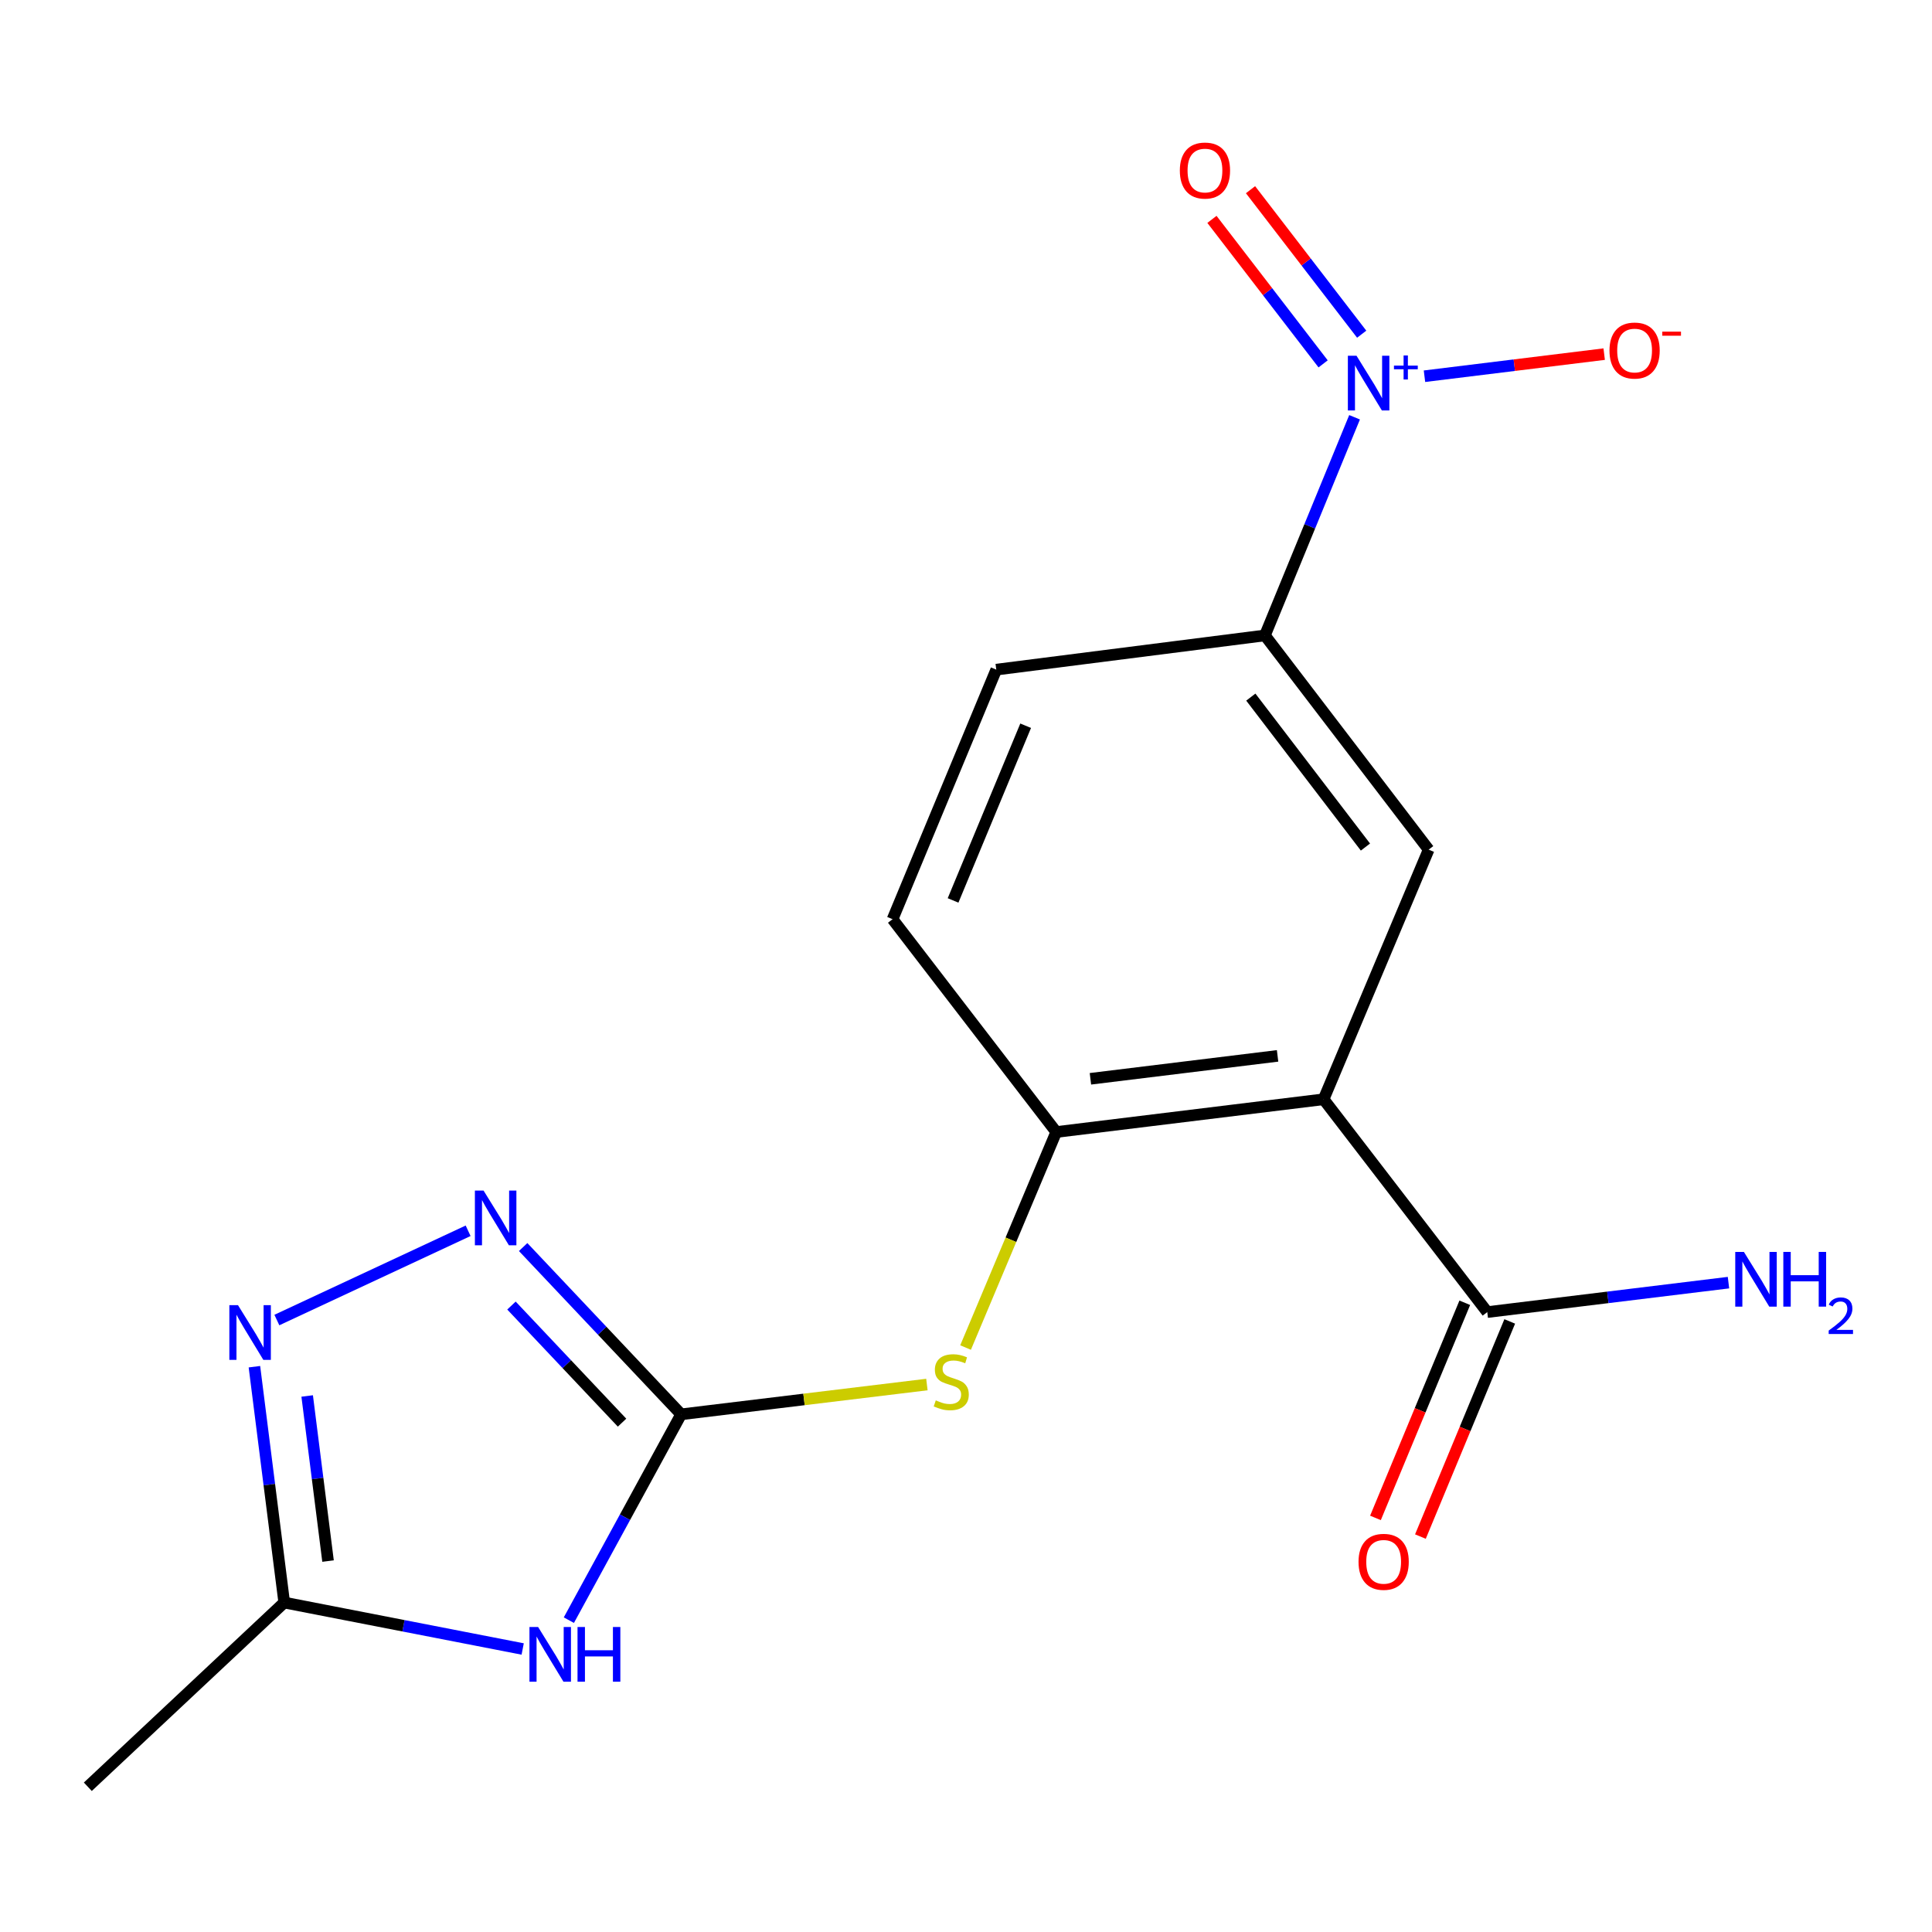 <?xml version='1.0' encoding='iso-8859-1'?>
<svg version='1.1' baseProfile='full'
              xmlns='http://www.w3.org/2000/svg'
                      xmlns:rdkit='http://www.rdkit.org/xml'
                      xmlns:xlink='http://www.w3.org/1999/xlink'
                  xml:space='preserve'
width='1000px' height='1000px' viewBox='0 0 1000 1000'>
<!-- END OF HEADER -->
<rect style='opacity:1.0;fill:#FFFFFF;stroke:none' width='1000' height='1000' x='0' y='0'> </rect>
<path class='bond-1' d='M 352.551,732.055 L 323.496,785.324' style='fill:none;fill-rule:evenodd;stroke:#000000;stroke-width:6px;stroke-linecap:butt;stroke-linejoin:miter;stroke-opacity:1' />
<path class='bond-1' d='M 323.496,785.324 L 294.44,838.593' style='fill:none;fill-rule:evenodd;stroke:#0000FF;stroke-width:6px;stroke-linecap:butt;stroke-linejoin:miter;stroke-opacity:1' />
<path class='bond-3' d='M 352.551,732.055 L 311.666,688.762' style='fill:none;fill-rule:evenodd;stroke:#000000;stroke-width:6px;stroke-linecap:butt;stroke-linejoin:miter;stroke-opacity:1' />
<path class='bond-3' d='M 311.666,688.762 L 270.78,645.468' style='fill:none;fill-rule:evenodd;stroke:#0000FF;stroke-width:6px;stroke-linecap:butt;stroke-linejoin:miter;stroke-opacity:1' />
<path class='bond-3' d='M 321.971,736.363 L 293.351,706.058' style='fill:none;fill-rule:evenodd;stroke:#000000;stroke-width:6px;stroke-linecap:butt;stroke-linejoin:miter;stroke-opacity:1' />
<path class='bond-3' d='M 293.351,706.058 L 264.731,675.752' style='fill:none;fill-rule:evenodd;stroke:#0000FF;stroke-width:6px;stroke-linecap:butt;stroke-linejoin:miter;stroke-opacity:1' />
<path class='bond-10' d='M 352.551,732.055 L 416.157,724.345' style='fill:none;fill-rule:evenodd;stroke:#000000;stroke-width:6px;stroke-linecap:butt;stroke-linejoin:miter;stroke-opacity:1' />
<path class='bond-10' d='M 416.157,724.345 L 479.763,716.634' style='fill:none;fill-rule:evenodd;stroke:#CCCC00;stroke-width:6px;stroke-linecap:butt;stroke-linejoin:miter;stroke-opacity:1' />
<path class='bond-0' d='M 685.092,568.983 L 546.707,585.931' style='fill:none;fill-rule:evenodd;stroke:#000000;stroke-width:6px;stroke-linecap:butt;stroke-linejoin:miter;stroke-opacity:1' />
<path class='bond-0' d='M 661.272,546.521 L 564.402,558.384' style='fill:none;fill-rule:evenodd;stroke:#000000;stroke-width:6px;stroke-linecap:butt;stroke-linejoin:miter;stroke-opacity:1' />
<path class='bond-6' d='M 685.092,568.983 L 739.477,439.765' style='fill:none;fill-rule:evenodd;stroke:#000000;stroke-width:6px;stroke-linecap:butt;stroke-linejoin:miter;stroke-opacity:1' />
<path class='bond-8' d='M 685.092,568.983 L 769.805,679.139' style='fill:none;fill-rule:evenodd;stroke:#000000;stroke-width:6px;stroke-linecap:butt;stroke-linejoin:miter;stroke-opacity:1' />
<path class='bond-7' d='M 270.54,853.516 L 208.828,841.496' style='fill:none;fill-rule:evenodd;stroke:#0000FF;stroke-width:6px;stroke-linecap:butt;stroke-linejoin:miter;stroke-opacity:1' />
<path class='bond-7' d='M 208.828,841.496 L 147.116,829.476' style='fill:none;fill-rule:evenodd;stroke:#000000;stroke-width:6px;stroke-linecap:butt;stroke-linejoin:miter;stroke-opacity:1' />
<path class='bond-2' d='M 701.124,215.982 L 677.923,272.438' style='fill:none;fill-rule:evenodd;stroke:#0000FF;stroke-width:6px;stroke-linecap:butt;stroke-linejoin:miter;stroke-opacity:1' />
<path class='bond-2' d='M 677.923,272.438 L 654.722,328.895' style='fill:none;fill-rule:evenodd;stroke:#000000;stroke-width:6px;stroke-linecap:butt;stroke-linejoin:miter;stroke-opacity:1' />
<path class='bond-11' d='M 737.306,194.735 L 783.816,189.015' style='fill:none;fill-rule:evenodd;stroke:#0000FF;stroke-width:6px;stroke-linecap:butt;stroke-linejoin:miter;stroke-opacity:1' />
<path class='bond-11' d='M 783.816,189.015 L 830.325,183.294' style='fill:none;fill-rule:evenodd;stroke:#FF0000;stroke-width:6px;stroke-linecap:butt;stroke-linejoin:miter;stroke-opacity:1' />
<path class='bond-12' d='M 704.809,172.978 L 676.037,135.583' style='fill:none;fill-rule:evenodd;stroke:#0000FF;stroke-width:6px;stroke-linecap:butt;stroke-linejoin:miter;stroke-opacity:1' />
<path class='bond-12' d='M 676.037,135.583 L 647.264,98.187' style='fill:none;fill-rule:evenodd;stroke:#FF0000;stroke-width:6px;stroke-linecap:butt;stroke-linejoin:miter;stroke-opacity:1' />
<path class='bond-12' d='M 684.844,188.34 L 656.071,150.944' style='fill:none;fill-rule:evenodd;stroke:#0000FF;stroke-width:6px;stroke-linecap:butt;stroke-linejoin:miter;stroke-opacity:1' />
<path class='bond-12' d='M 656.071,150.944 L 627.299,113.549' style='fill:none;fill-rule:evenodd;stroke:#FF0000;stroke-width:6px;stroke-linecap:butt;stroke-linejoin:miter;stroke-opacity:1' />
<path class='bond-4' d='M 242.298,637.044 L 143.307,683.253' style='fill:none;fill-rule:evenodd;stroke:#0000FF;stroke-width:6px;stroke-linecap:butt;stroke-linejoin:miter;stroke-opacity:1' />
<path class='bond-18' d='M 131.688,707.401 L 139.402,768.439' style='fill:none;fill-rule:evenodd;stroke:#0000FF;stroke-width:6px;stroke-linecap:butt;stroke-linejoin:miter;stroke-opacity:1' />
<path class='bond-18' d='M 139.402,768.439 L 147.116,829.476' style='fill:none;fill-rule:evenodd;stroke:#000000;stroke-width:6px;stroke-linecap:butt;stroke-linejoin:miter;stroke-opacity:1' />
<path class='bond-18' d='M 158.995,722.554 L 164.395,765.28' style='fill:none;fill-rule:evenodd;stroke:#0000FF;stroke-width:6px;stroke-linecap:butt;stroke-linejoin:miter;stroke-opacity:1' />
<path class='bond-18' d='M 164.395,765.28 L 169.794,808.006' style='fill:none;fill-rule:evenodd;stroke:#000000;stroke-width:6px;stroke-linecap:butt;stroke-linejoin:miter;stroke-opacity:1' />
<path class='bond-5' d='M 546.707,585.931 L 523.242,641.707' style='fill:none;fill-rule:evenodd;stroke:#000000;stroke-width:6px;stroke-linecap:butt;stroke-linejoin:miter;stroke-opacity:1' />
<path class='bond-5' d='M 523.242,641.707 L 499.778,697.483' style='fill:none;fill-rule:evenodd;stroke:#CCCC00;stroke-width:6px;stroke-linecap:butt;stroke-linejoin:miter;stroke-opacity:1' />
<path class='bond-13' d='M 546.707,585.931 L 461.994,475.775' style='fill:none;fill-rule:evenodd;stroke:#000000;stroke-width:6px;stroke-linecap:butt;stroke-linejoin:miter;stroke-opacity:1' />
<path class='bond-19' d='M 739.477,439.765 L 654.722,328.895' style='fill:none;fill-rule:evenodd;stroke:#000000;stroke-width:6px;stroke-linecap:butt;stroke-linejoin:miter;stroke-opacity:1' />
<path class='bond-19' d='M 706.75,438.434 L 647.422,360.825' style='fill:none;fill-rule:evenodd;stroke:#000000;stroke-width:6px;stroke-linecap:butt;stroke-linejoin:miter;stroke-opacity:1' />
<path class='bond-17' d='M 147.116,829.476 L 45.455,924.825' style='fill:none;fill-rule:evenodd;stroke:#000000;stroke-width:6px;stroke-linecap:butt;stroke-linejoin:miter;stroke-opacity:1' />
<path class='bond-14' d='M 758.172,674.31 L 735.055,729.989' style='fill:none;fill-rule:evenodd;stroke:#000000;stroke-width:6px;stroke-linecap:butt;stroke-linejoin:miter;stroke-opacity:1' />
<path class='bond-14' d='M 735.055,729.989 L 711.939,785.669' style='fill:none;fill-rule:evenodd;stroke:#FF0000;stroke-width:6px;stroke-linecap:butt;stroke-linejoin:miter;stroke-opacity:1' />
<path class='bond-14' d='M 781.438,683.969 L 758.321,739.648' style='fill:none;fill-rule:evenodd;stroke:#000000;stroke-width:6px;stroke-linecap:butt;stroke-linejoin:miter;stroke-opacity:1' />
<path class='bond-14' d='M 758.321,739.648 L 735.205,795.328' style='fill:none;fill-rule:evenodd;stroke:#FF0000;stroke-width:6px;stroke-linecap:butt;stroke-linejoin:miter;stroke-opacity:1' />
<path class='bond-16' d='M 769.805,679.139 L 832.232,671.514' style='fill:none;fill-rule:evenodd;stroke:#000000;stroke-width:6px;stroke-linecap:butt;stroke-linejoin:miter;stroke-opacity:1' />
<path class='bond-16' d='M 832.232,671.514 L 894.66,663.889' style='fill:none;fill-rule:evenodd;stroke:#0000FF;stroke-width:6px;stroke-linecap:butt;stroke-linejoin:miter;stroke-opacity:1' />
<path class='bond-9' d='M 654.722,328.895 L 515.666,346.599' style='fill:none;fill-rule:evenodd;stroke:#000000;stroke-width:6px;stroke-linecap:butt;stroke-linejoin:miter;stroke-opacity:1' />
<path class='bond-15' d='M 461.994,475.775 L 515.666,346.599' style='fill:none;fill-rule:evenodd;stroke:#000000;stroke-width:6px;stroke-linecap:butt;stroke-linejoin:miter;stroke-opacity:1' />
<path class='bond-15' d='M 493.308,466.064 L 530.878,375.641' style='fill:none;fill-rule:evenodd;stroke:#000000;stroke-width:6px;stroke-linecap:butt;stroke-linejoin:miter;stroke-opacity:1' />
<path  class='atom-2' d='M 278.527 842.131
L 287.807 857.131
Q 288.727 858.611, 290.207 861.291
Q 291.687 863.971, 291.767 864.131
L 291.767 842.131
L 295.527 842.131
L 295.527 870.451
L 291.647 870.451
L 281.687 854.051
Q 280.527 852.131, 279.287 849.931
Q 278.087 847.731, 277.727 847.051
L 277.727 870.451
L 274.047 870.451
L 274.047 842.131
L 278.527 842.131
' fill='#0000FF'/>
<path  class='atom-2' d='M 298.927 842.131
L 302.767 842.131
L 302.767 854.171
L 317.247 854.171
L 317.247 842.131
L 321.087 842.131
L 321.087 870.451
L 317.247 870.451
L 317.247 857.371
L 302.767 857.371
L 302.767 870.451
L 298.927 870.451
L 298.927 842.131
' fill='#0000FF'/>
<path  class='atom-3' d='M 702.134 184.132
L 711.414 199.132
Q 712.334 200.612, 713.814 203.292
Q 715.294 205.972, 715.374 206.132
L 715.374 184.132
L 719.134 184.132
L 719.134 212.452
L 715.254 212.452
L 705.294 196.052
Q 704.134 194.132, 702.894 191.932
Q 701.694 189.732, 701.334 189.052
L 701.334 212.452
L 697.654 212.452
L 697.654 184.132
L 702.134 184.132
' fill='#0000FF'/>
<path  class='atom-3' d='M 721.51 189.237
L 726.499 189.237
L 726.499 183.983
L 728.717 183.983
L 728.717 189.237
L 733.838 189.237
L 733.838 191.137
L 728.717 191.137
L 728.717 196.417
L 726.499 196.417
L 726.499 191.137
L 721.51 191.137
L 721.51 189.237
' fill='#0000FF'/>
<path  class='atom-4' d='M 250.284 616.234
L 259.564 631.234
Q 260.484 632.714, 261.964 635.394
Q 263.444 638.074, 263.524 638.234
L 263.524 616.234
L 267.284 616.234
L 267.284 644.554
L 263.404 644.554
L 253.444 628.154
Q 252.284 626.234, 251.044 624.034
Q 249.844 621.834, 249.484 621.154
L 249.484 644.554
L 245.804 644.554
L 245.804 616.234
L 250.284 616.234
' fill='#0000FF'/>
<path  class='atom-5' d='M 123.194 675.56
L 132.474 690.56
Q 133.394 692.04, 134.874 694.72
Q 136.354 697.4, 136.434 697.56
L 136.434 675.56
L 140.194 675.56
L 140.194 703.88
L 136.314 703.88
L 126.354 687.48
Q 125.194 685.56, 123.954 683.36
Q 122.754 681.16, 122.394 680.48
L 122.394 703.88
L 118.714 703.88
L 118.714 675.56
L 123.194 675.56
' fill='#0000FF'/>
<path  class='atom-11' d='M 484.364 724.827
Q 484.684 724.947, 486.004 725.507
Q 487.324 726.067, 488.764 726.427
Q 490.244 726.747, 491.684 726.747
Q 494.364 726.747, 495.924 725.467
Q 497.484 724.147, 497.484 721.867
Q 497.484 720.307, 496.684 719.347
Q 495.924 718.387, 494.724 717.867
Q 493.524 717.347, 491.524 716.747
Q 489.004 715.987, 487.484 715.267
Q 486.004 714.547, 484.924 713.027
Q 483.884 711.507, 483.884 708.947
Q 483.884 705.387, 486.284 703.187
Q 488.724 700.987, 493.524 700.987
Q 496.804 700.987, 500.524 702.547
L 499.604 705.627
Q 496.204 704.227, 493.644 704.227
Q 490.884 704.227, 489.364 705.387
Q 487.844 706.507, 487.884 708.467
Q 487.884 709.987, 488.644 710.907
Q 489.444 711.827, 490.564 712.347
Q 491.724 712.867, 493.644 713.467
Q 496.204 714.267, 497.724 715.067
Q 499.244 715.867, 500.324 717.507
Q 501.444 719.107, 501.444 721.867
Q 501.444 725.787, 498.804 727.907
Q 496.204 729.987, 491.844 729.987
Q 489.324 729.987, 487.404 729.427
Q 485.524 728.907, 483.284 727.987
L 484.364 724.827
' fill='#CCCC00'/>
<path  class='atom-12' d='M 833.064 181.438
Q 833.064 174.638, 836.424 170.838
Q 839.784 167.038, 846.064 167.038
Q 852.344 167.038, 855.704 170.838
Q 859.064 174.638, 859.064 181.438
Q 859.064 188.318, 855.664 192.238
Q 852.264 196.118, 846.064 196.118
Q 839.824 196.118, 836.424 192.238
Q 833.064 188.358, 833.064 181.438
M 846.064 192.918
Q 850.384 192.918, 852.704 190.038
Q 855.064 187.118, 855.064 181.438
Q 855.064 175.878, 852.704 173.078
Q 850.384 170.238, 846.064 170.238
Q 841.744 170.238, 839.384 173.038
Q 837.064 175.838, 837.064 181.438
Q 837.064 187.158, 839.384 190.038
Q 841.744 192.918, 846.064 192.918
' fill='#FF0000'/>
<path  class='atom-12' d='M 860.384 171.66
L 870.073 171.66
L 870.073 173.772
L 860.384 173.772
L 860.384 171.66
' fill='#FF0000'/>
<path  class='atom-13' d='M 610.681 88.272
Q 610.681 81.472, 614.041 77.671
Q 617.401 73.871, 623.681 73.871
Q 629.961 73.871, 633.321 77.671
Q 636.681 81.472, 636.681 88.272
Q 636.681 95.151, 633.281 99.072
Q 629.881 102.952, 623.681 102.952
Q 617.441 102.952, 614.041 99.072
Q 610.681 95.192, 610.681 88.272
M 623.681 99.751
Q 628.001 99.751, 630.321 96.871
Q 632.681 93.951, 632.681 88.272
Q 632.681 82.712, 630.321 79.912
Q 628.001 77.072, 623.681 77.072
Q 619.361 77.072, 617.001 79.871
Q 614.681 82.671, 614.681 88.272
Q 614.681 93.992, 617.001 96.871
Q 619.361 99.751, 623.681 99.751
' fill='#FF0000'/>
<path  class='atom-15' d='M 703.175 808.395
Q 703.175 801.595, 706.535 797.795
Q 709.895 793.995, 716.175 793.995
Q 722.455 793.995, 725.815 797.795
Q 729.175 801.595, 729.175 808.395
Q 729.175 815.275, 725.775 819.195
Q 722.375 823.075, 716.175 823.075
Q 709.935 823.075, 706.535 819.195
Q 703.175 815.315, 703.175 808.395
M 716.175 819.875
Q 720.495 819.875, 722.815 816.995
Q 725.175 814.075, 725.175 808.395
Q 725.175 802.835, 722.815 800.035
Q 720.495 797.195, 716.175 797.195
Q 711.855 797.195, 709.495 799.995
Q 707.175 802.795, 707.175 808.395
Q 707.175 814.115, 709.495 816.995
Q 711.855 819.875, 716.175 819.875
' fill='#FF0000'/>
<path  class='atom-17' d='M 902.643 647.989
L 911.923 662.989
Q 912.843 664.469, 914.323 667.149
Q 915.803 669.829, 915.883 669.989
L 915.883 647.989
L 919.643 647.989
L 919.643 676.309
L 915.763 676.309
L 905.803 659.909
Q 904.643 657.989, 903.403 655.789
Q 902.203 653.589, 901.843 652.909
L 901.843 676.309
L 898.163 676.309
L 898.163 647.989
L 902.643 647.989
' fill='#0000FF'/>
<path  class='atom-17' d='M 923.043 647.989
L 926.883 647.989
L 926.883 660.029
L 941.363 660.029
L 941.363 647.989
L 945.203 647.989
L 945.203 676.309
L 941.363 676.309
L 941.363 663.229
L 926.883 663.229
L 926.883 676.309
L 923.043 676.309
L 923.043 647.989
' fill='#0000FF'/>
<path  class='atom-17' d='M 946.576 675.315
Q 947.262 673.547, 948.899 672.57
Q 950.536 671.567, 952.806 671.567
Q 955.631 671.567, 957.215 673.098
Q 958.799 674.629, 958.799 677.348
Q 958.799 680.12, 956.74 682.707
Q 954.707 685.295, 950.483 688.357
L 959.116 688.357
L 959.116 690.469
L 946.523 690.469
L 946.523 688.7
Q 950.008 686.219, 952.067 684.371
Q 954.153 682.523, 955.156 680.859
Q 956.159 679.196, 956.159 677.48
Q 956.159 675.685, 955.261 674.682
Q 954.364 673.679, 952.806 673.679
Q 951.301 673.679, 950.298 674.286
Q 949.295 674.893, 948.582 676.239
L 946.576 675.315
' fill='#0000FF'/>
</svg>

